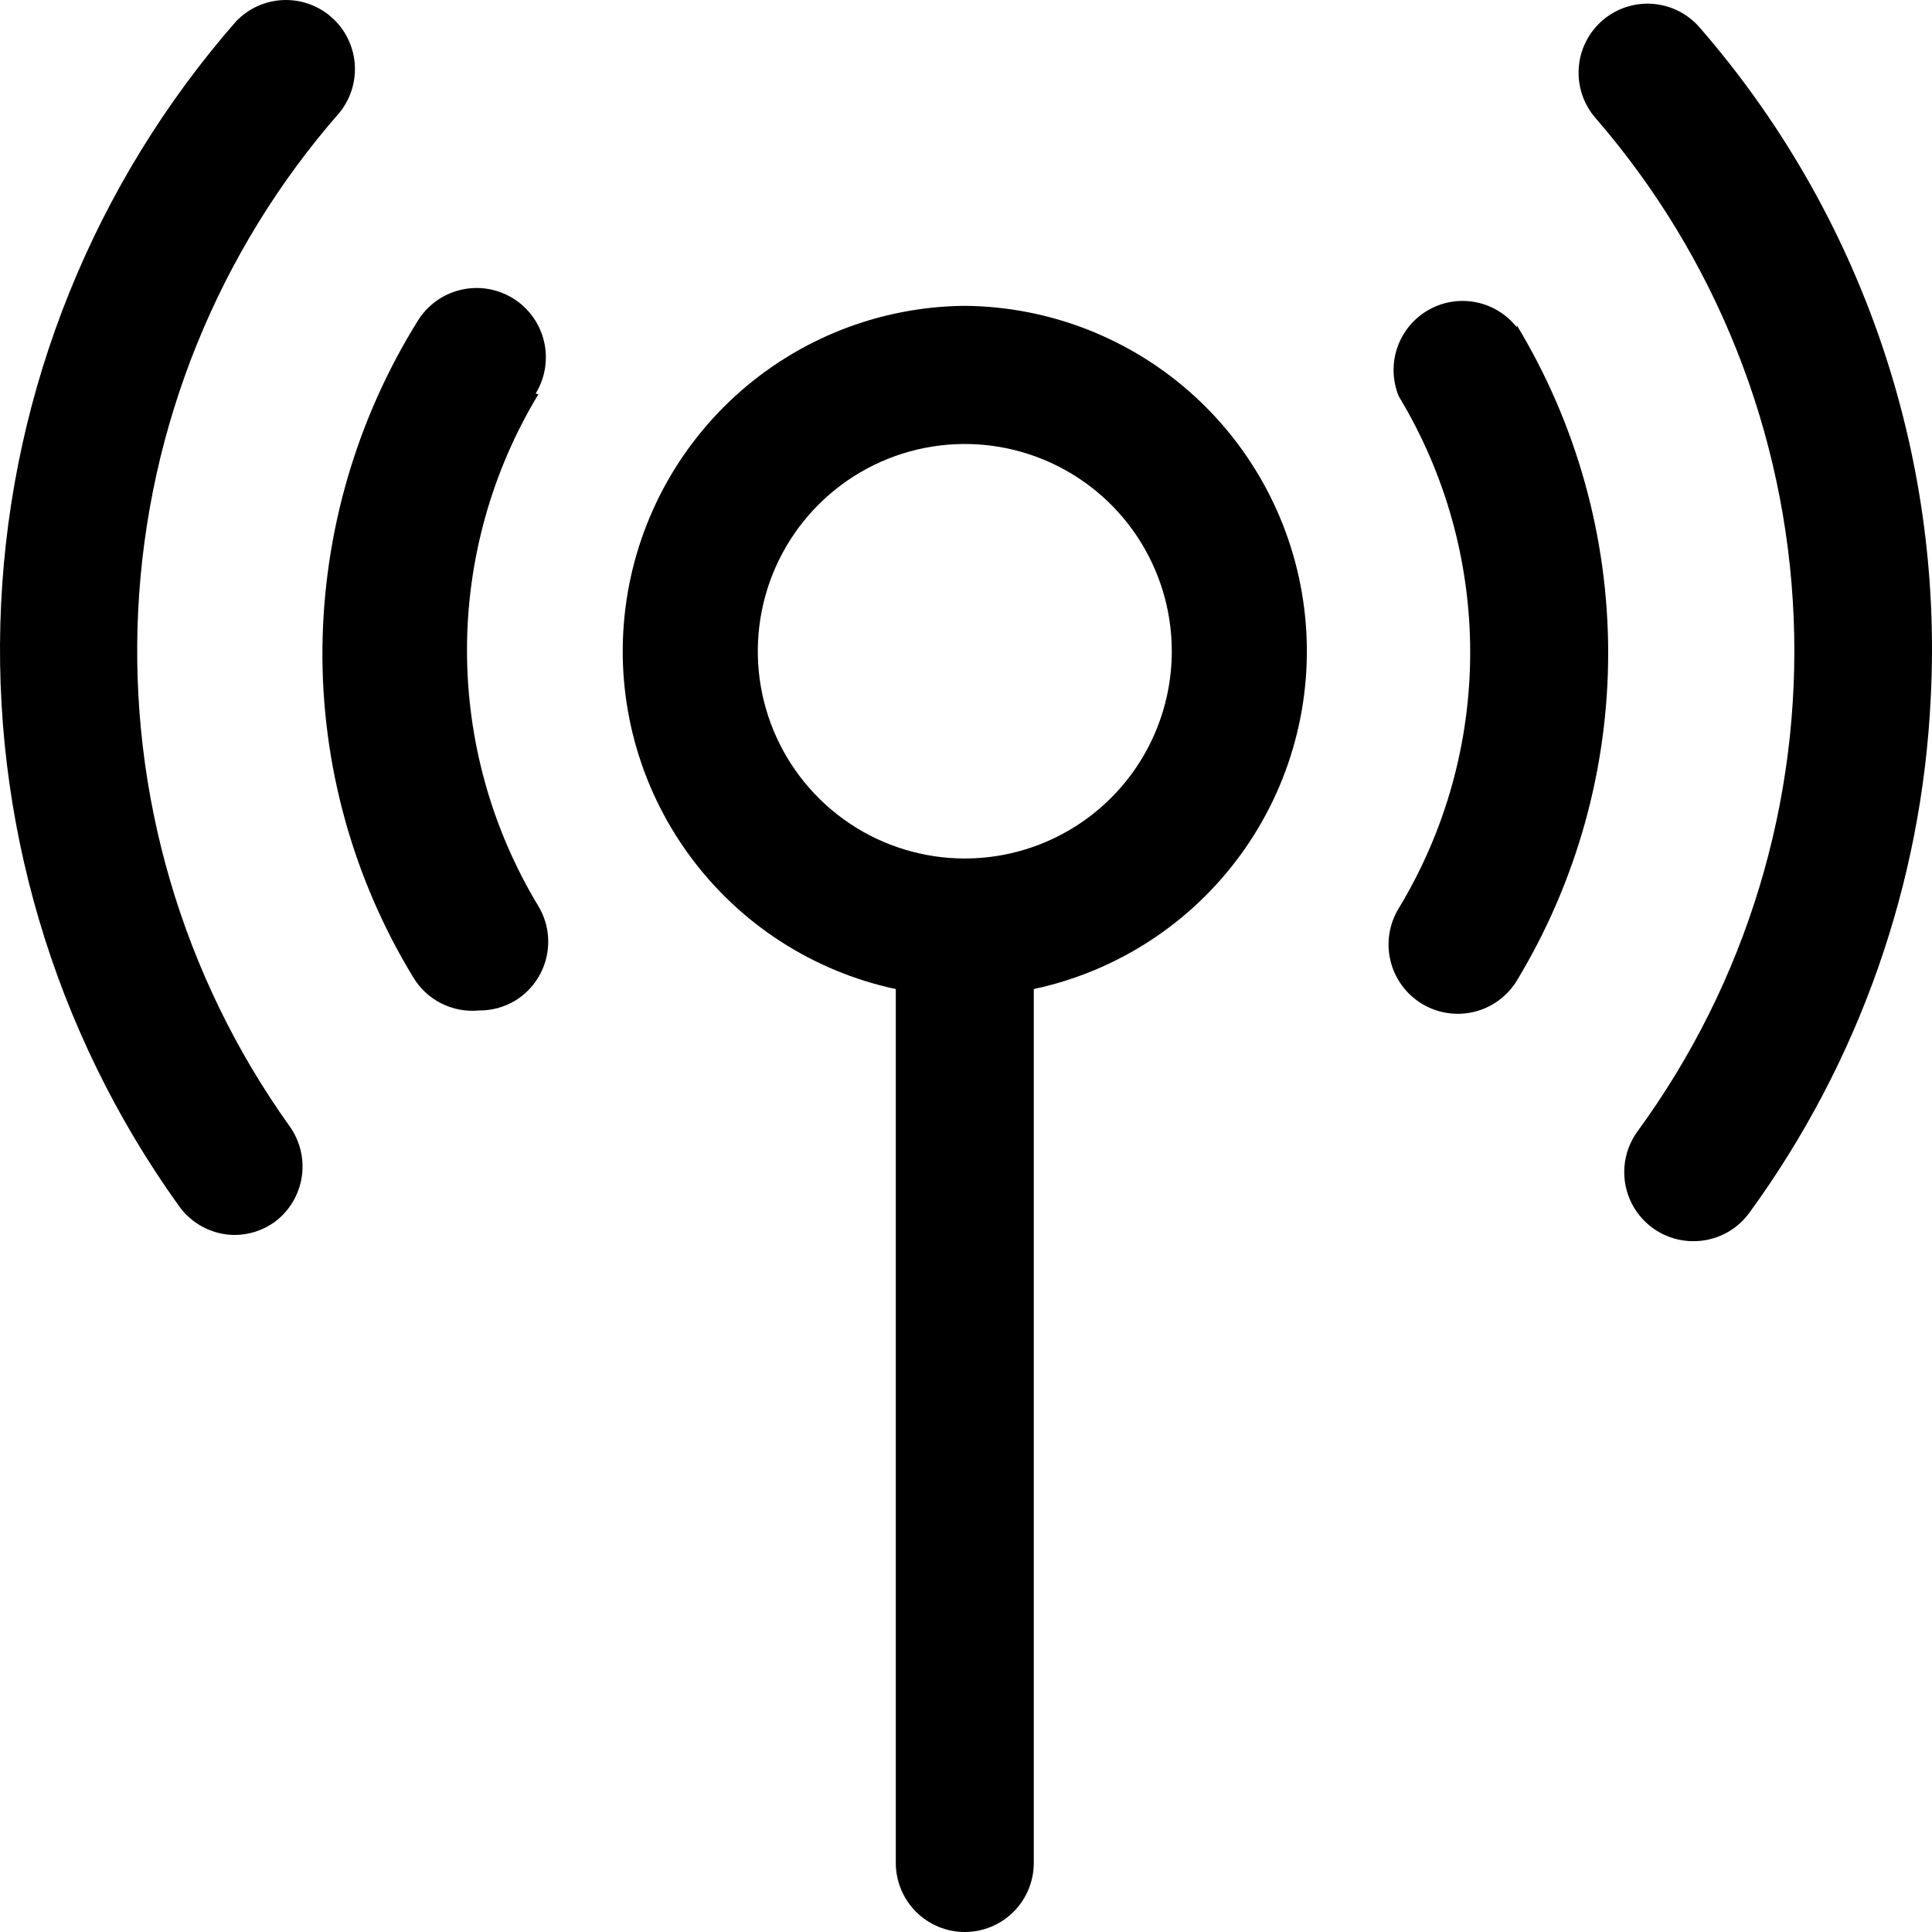 <svg width="736" height="736" viewBox="0 0 736 736" fill="none" xmlns="http://www.w3.org/2000/svg">
<path d="M367.541 116.51C335.167 116.784 304.032 129.012 280.108 150.85C256.183 172.689 241.151 202.601 237.894 234.851C234.637 267.101 243.384 299.42 262.458 325.612C281.533 351.803 309.592 370.024 341.256 376.78V709.684C341.256 716.663 344.026 723.357 348.955 728.292C353.884 733.227 360.57 736 367.541 736C374.512 736 381.198 733.227 386.127 728.292C391.056 723.357 393.825 716.663 393.825 709.684V376.78C425.49 370.024 453.549 351.803 472.623 325.612C491.698 299.42 500.445 267.101 497.188 234.851C493.931 202.601 478.899 172.689 454.974 150.85C431.049 129.012 399.915 116.784 367.541 116.51ZM367.541 327.042C351.945 327.042 336.699 322.412 323.732 313.737C310.765 305.062 300.658 292.731 294.69 278.305C288.721 263.879 287.16 248.005 290.202 232.69C293.245 217.376 300.755 203.308 311.783 192.267C322.811 181.226 336.861 173.707 352.157 170.66C367.453 167.614 383.308 169.177 397.717 175.153C412.125 181.128 424.441 191.248 433.105 204.231C441.77 217.214 446.395 232.478 446.395 248.093C446.395 269.031 438.087 289.112 423.299 303.918C408.511 318.724 388.454 327.042 367.541 327.042ZM577.817 123.879C600.596 161.538 612.639 204.724 612.639 248.751C612.639 292.777 600.596 335.963 577.817 373.622C574.158 379.59 568.28 383.857 561.477 385.486C554.675 387.115 547.505 385.971 541.545 382.307C535.584 378.642 531.322 372.758 529.695 365.947C528.069 359.136 529.211 351.957 532.871 345.99C550.663 316.587 560.071 282.866 560.071 248.487C560.071 214.109 550.663 180.388 532.871 150.985C530.453 145.113 530.238 138.563 532.266 132.545C534.294 126.526 538.427 121.445 543.903 118.239C549.379 115.032 555.829 113.917 562.062 115.099C568.295 116.281 573.891 119.68 577.817 124.668V123.879ZM205.102 150.195C187.31 179.598 177.903 213.32 177.903 247.698C177.903 282.076 187.31 315.798 205.102 345.2C208.679 351.171 209.747 358.318 208.072 365.075C206.397 371.833 202.116 377.65 196.165 381.254C192.032 383.71 187.304 384.985 182.497 384.938C177.501 385.426 172.469 384.471 167.997 382.186C163.526 379.901 159.801 376.381 157.264 372.043C134.396 334.394 122.472 291.103 122.832 247.04C123.252 202.914 135.802 159.756 159.104 122.3C160.916 119.345 163.292 116.777 166.096 114.741C168.899 112.705 172.076 111.243 175.444 110.436C178.812 109.63 182.306 109.496 185.726 110.041C189.146 110.587 192.426 111.801 195.377 113.616C198.328 115.43 200.894 117.808 202.927 120.615C204.96 123.422 206.421 126.603 207.226 129.975C208.032 133.348 208.166 136.846 207.621 140.27C207.076 143.694 205.863 146.977 204.051 149.932L205.102 150.195ZM735.525 265.725C732.185 336.532 708.148 404.797 666.396 462.046C663.95 465.398 660.745 468.124 657.045 469.999C653.344 471.874 649.253 472.846 645.106 472.835C640.246 472.848 635.479 471.512 631.332 468.975C627.186 466.438 623.823 462.8 621.617 458.465C619.411 454.129 618.449 449.267 618.837 444.417C619.225 439.567 620.948 434.92 623.815 430.992C665.236 374.347 686.208 305.294 683.295 235.151C680.382 165.008 653.756 97.937 607.782 44.929C603.219 39.659 600.933 32.789 601.426 25.832C601.918 18.874 605.15 12.397 610.41 7.823C615.675 3.255 622.536 0.966 629.485 1.459C636.434 1.953 642.904 5.188 647.472 10.455C708.747 80.909 740.315 172.426 735.525 265.725ZM110.215 428.887C114.287 434.485 115.992 441.464 114.958 448.312C113.925 455.159 110.237 461.323 104.695 465.467C100.258 468.683 94.928 470.431 89.45 470.467C85.28 470.447 81.174 469.435 77.472 467.513C73.77 465.591 70.578 462.815 68.16 459.414C20.338 392.78 -3.537 311.896 0.424 229.94C4.386 147.983 35.951 69.785 89.976 8.086C94.668 3.196 101.063 0.307 107.83 0.023C114.597 -0.261 121.212 2.081 126.297 6.56C131.381 11.04 134.542 17.312 135.121 24.068C135.699 30.824 133.651 37.543 129.403 42.824C83.179 95.574 56.129 162.422 52.645 232.509C49.162 302.596 69.45 371.803 110.215 428.887Z" fill="black"/>
</svg>
